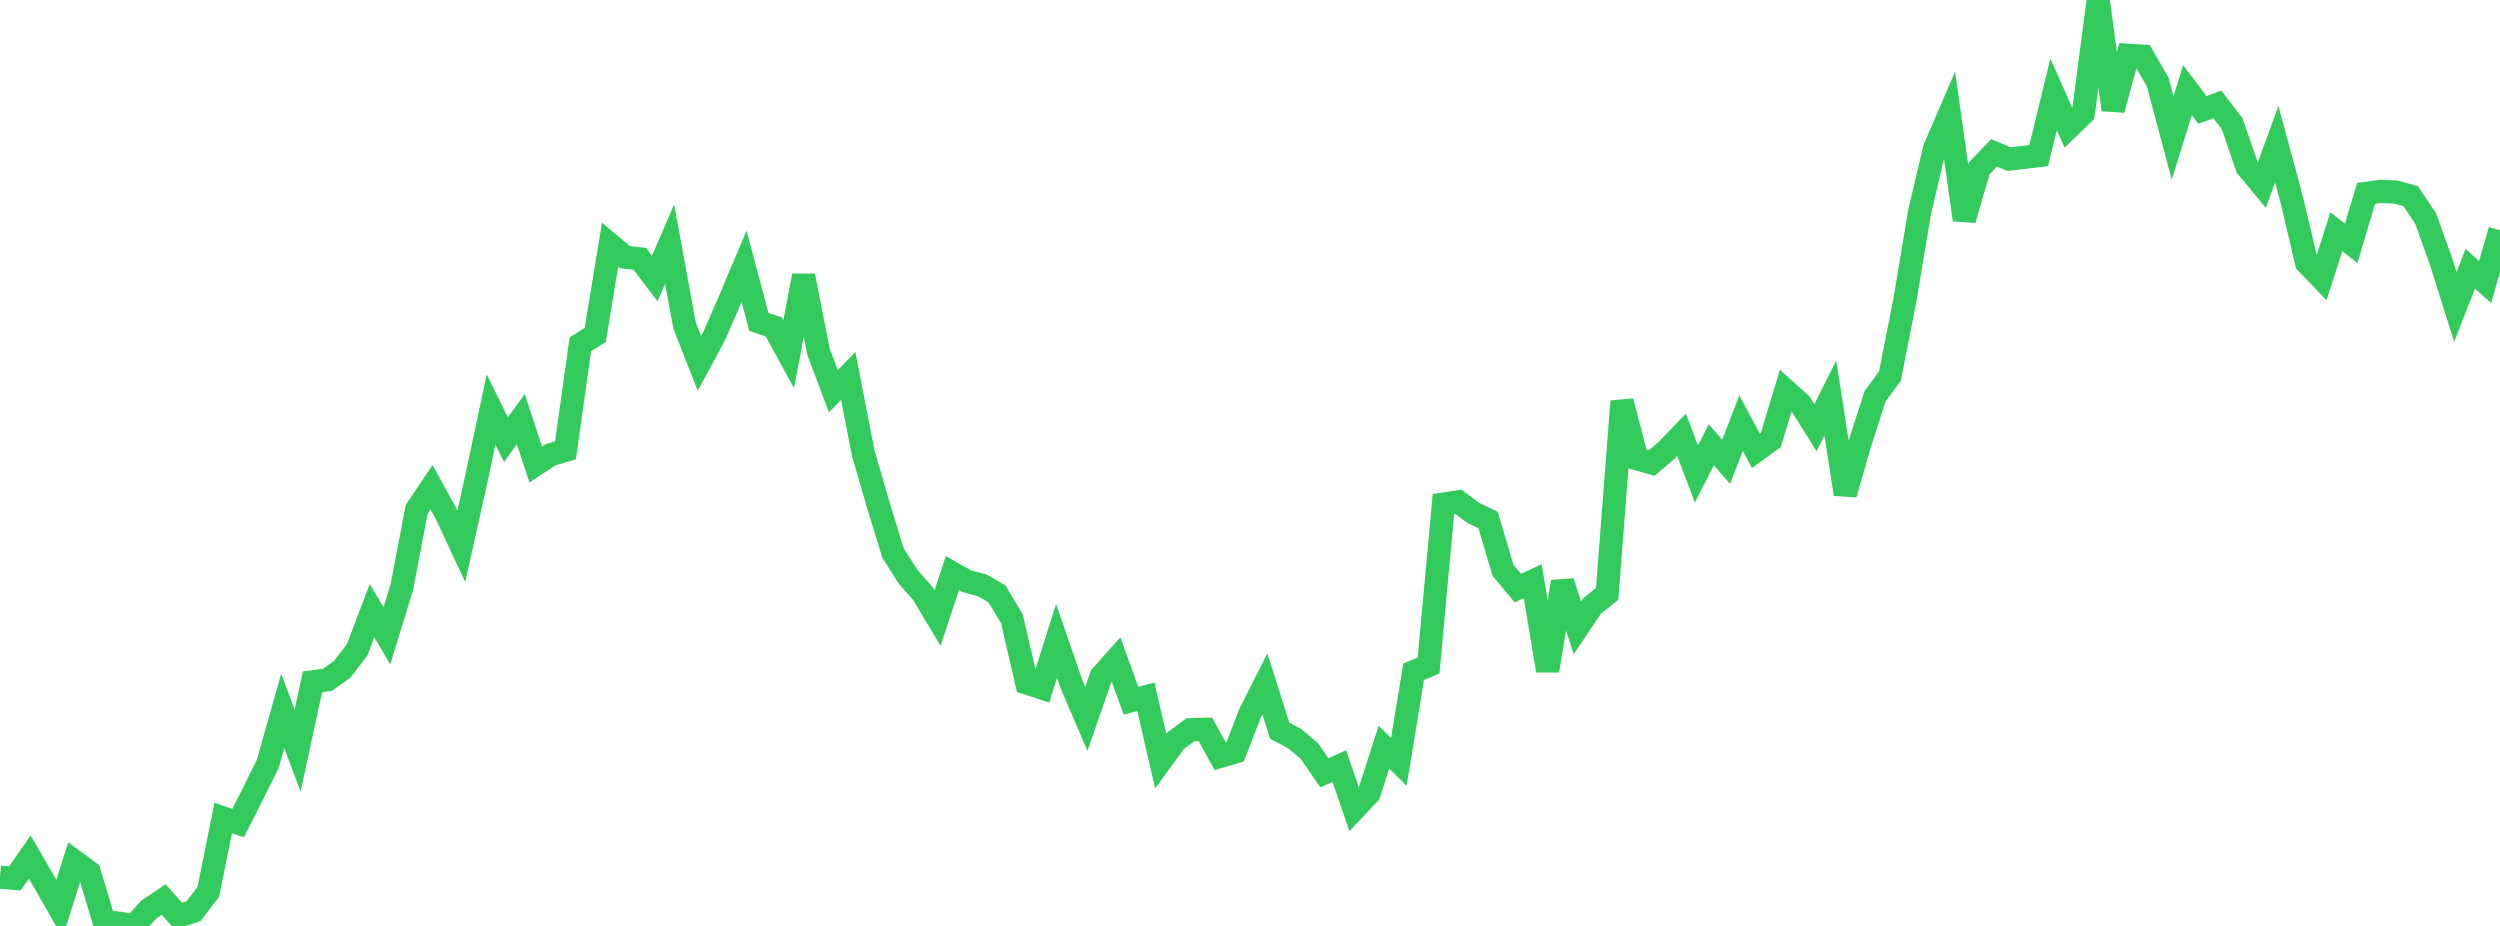 <?xml version="1.0" standalone="no"?>
<!DOCTYPE svg PUBLIC "-//W3C//DTD SVG 1.1//EN" "http://www.w3.org/Graphics/SVG/1.1/DTD/svg11.dtd">

<svg width="135" height="50" viewBox="0 0 135 50" preserveAspectRatio="none" 
  xmlns="http://www.w3.org/2000/svg"
  xmlns:xlink="http://www.w3.org/1999/xlink">


<polyline points="0.0, 47.366 0.804, 47.434 1.607, 46.278 2.411, 47.67 3.214, 49.074 4.018, 46.508 4.821, 47.098 5.625, 49.781 6.429, 49.852 7.232, 50.0 8.036, 49.113 8.839, 48.572 9.643, 49.477 10.446, 49.206 11.25, 48.156 12.054, 44.173 12.857, 44.449 13.661, 42.859 14.464, 41.238 15.268, 38.383 16.071, 40.534 16.875, 36.819 17.679, 36.712 18.482, 36.14 19.286, 35.09 20.089, 32.972 20.893, 34.337 21.696, 31.717 22.5, 27.51 23.304, 26.311 24.107, 27.779 24.911, 29.502 25.714, 25.896 26.518, 22.111 27.321, 23.745 28.125, 22.637 28.929, 25.082 29.732, 24.554 30.536, 24.319 31.339, 18.59 32.143, 18.084 32.946, 13.209 33.75, 13.886 34.554, 13.981 35.357, 15.041 36.161, 13.176 36.964, 17.57 37.768, 19.62 38.571, 18.132 39.375, 16.284 40.179, 14.377 40.982, 17.384 41.786, 17.659 42.589, 19.128 43.393, 14.889 44.196, 18.984 45.0, 21.125 45.804, 20.298 46.607, 24.438 47.411, 27.22 48.214, 29.845 49.018, 31.122 49.821, 32.036 50.625, 33.381 51.429, 30.949 52.232, 31.397 53.036, 31.608 53.839, 32.071 54.643, 33.418 55.446, 36.883 56.25, 37.148 57.054, 34.609 57.857, 36.942 58.661, 38.817 59.464, 36.513 60.268, 35.615 61.071, 37.842 61.875, 37.626 62.679, 41.101 63.482, 39.999 64.286, 39.404 65.089, 39.381 65.893, 40.843 66.696, 40.607 67.5, 38.522 68.304, 36.934 69.107, 39.464 69.911, 39.883 70.714, 40.566 71.518, 41.734 72.321, 41.366 73.125, 43.699 73.929, 42.844 74.732, 40.346 75.536, 41.139 76.339, 36.273 77.143, 35.938 77.946, 27.219 78.75, 27.095 79.554, 27.696 80.357, 28.082 81.161, 30.794 81.964, 31.757 82.768, 31.379 83.571, 36.215 84.375, 31.414 85.179, 33.91 85.982, 32.712 86.786, 32.069 87.589, 21.668 88.393, 24.773 89.196, 25.001 90.0, 24.316 90.804, 23.481 91.607, 25.594 92.411, 24.019 93.214, 24.938 94.018, 22.847 94.821, 24.345 95.625, 23.757 96.429, 21.092 97.232, 21.814 98.036, 23.097 98.839, 21.495 99.643, 26.687 100.446, 23.907 101.25, 21.403 102.054, 20.309 102.857, 16.25 103.661, 11.434 104.464, 8.023 105.268, 6.159 106.071, 11.867 106.875, 9.095 107.679, 8.256 108.482, 8.593 109.286, 8.499 110.089, 8.405 110.893, 5.093 111.696, 6.903 112.5, 6.124 113.304, 0.0 114.107, 5.927 114.911, 2.983 115.714, 3.034 116.518, 4.431 117.321, 7.451 118.125, 4.868 118.929, 5.935 119.732, 5.637 120.536, 6.679 121.339, 9.02 122.143, 9.988 122.946, 7.788 123.75, 10.759 124.554, 14.188 125.357, 15.023 126.161, 12.511 126.964, 13.144 127.768, 10.441 128.571, 10.333 129.375, 10.369 130.179, 10.597 130.982, 11.797 131.786, 14.025 132.589, 16.571 133.393, 14.509 134.196, 15.233 135.0, 12.436" fill="none" stroke="#32ca5b" stroke-width="1.25"/>

</svg>